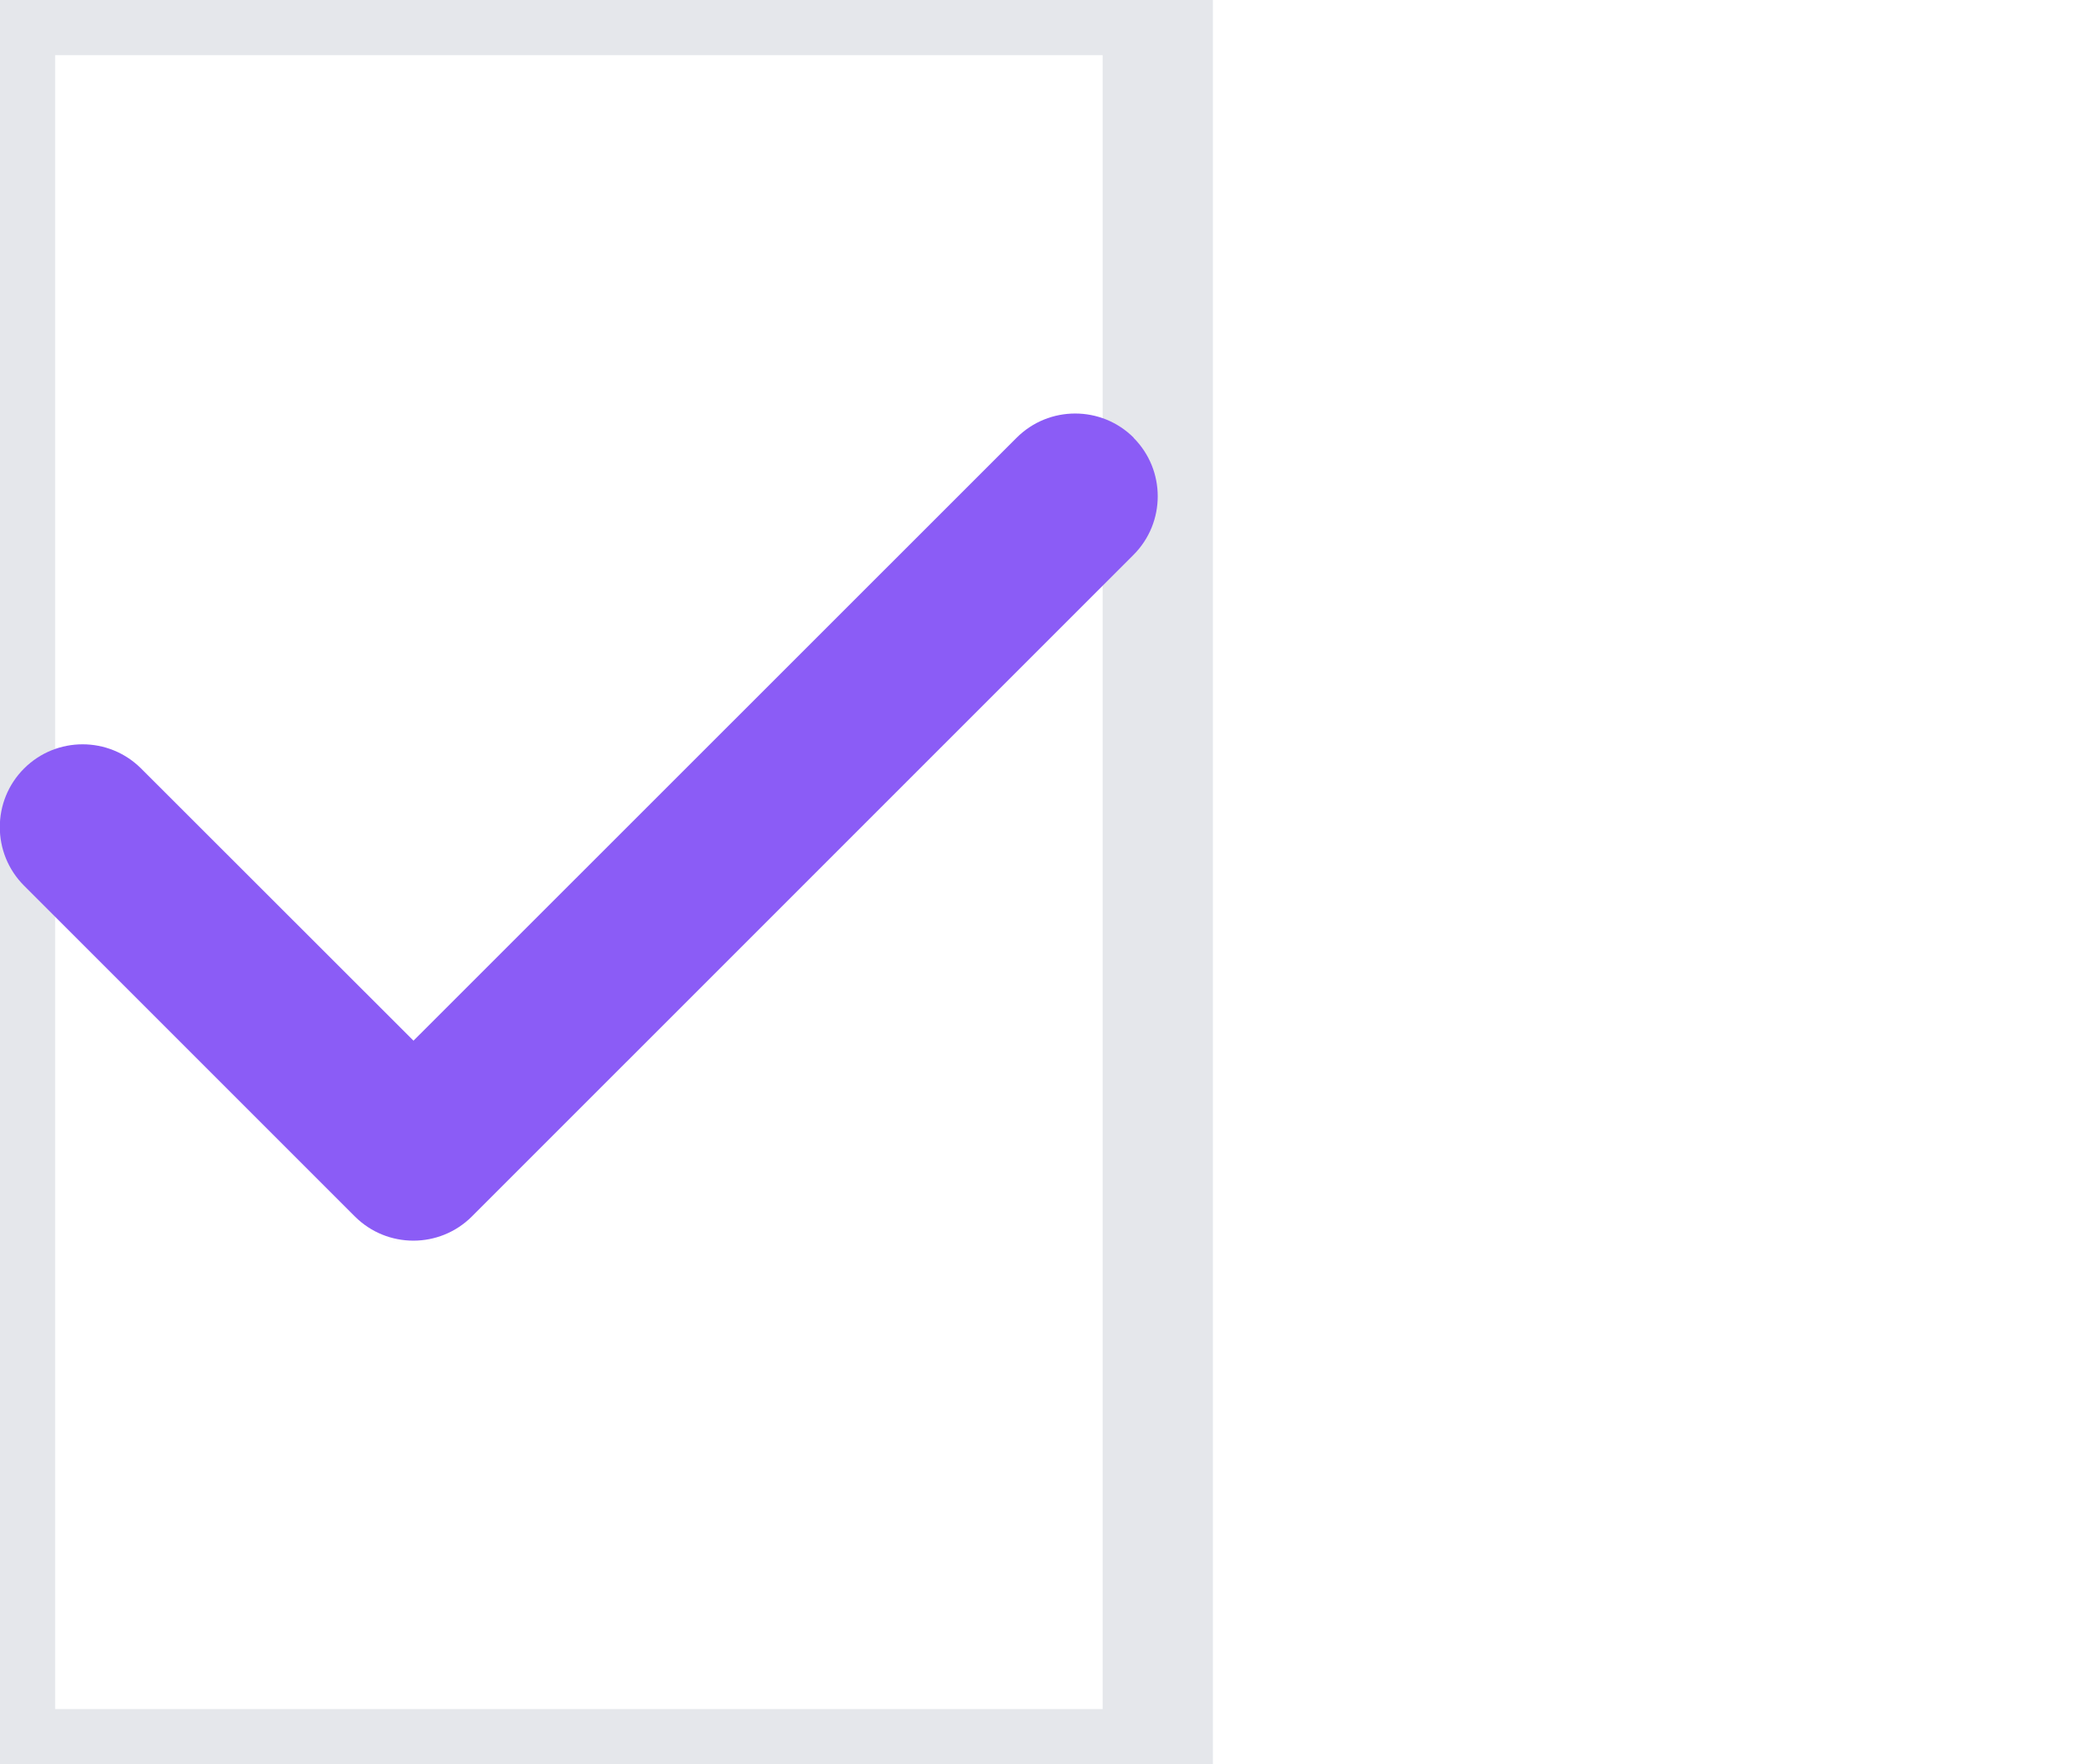 <?xml version="1.0" encoding="utf-8"?>
<svg xmlns="http://www.w3.org/2000/svg" fill="none" height="100%" overflow="visible" preserveAspectRatio="none" style="display: block;" viewBox="0 0 19 16" width="100%">
<g id="Margin: i">
<g id="i">
<path d="M10.5 16H0V0H10.5V16Z" stroke="#E5E7EB"/>
<g id="svg">
<g id="Frame">
<g clip-path="url(#clip0_0_477)">
<path d="M10.28 3.97C10.573 4.263 10.573 4.739 10.28 5.032L4.28 11.032C3.987 11.325 3.511 11.325 3.218 11.032L0.218 8.032C-0.075 7.739 -0.075 7.263 0.218 6.97C0.511 6.677 0.987 6.677 1.28 6.97L3.75 9.438L9.22 3.97C9.513 3.677 9.989 3.677 10.282 3.97H10.28Z" fill="#8B5CF6" id="Vector"/>
</g>
</g>
</g>
</g>
</g>
<defs>
<clipPath id="clip0_0_477">
<path d="M0 1.5H10.5V13.5H0V1.5Z" fill="white"/>
</clipPath>
</defs>
</svg>